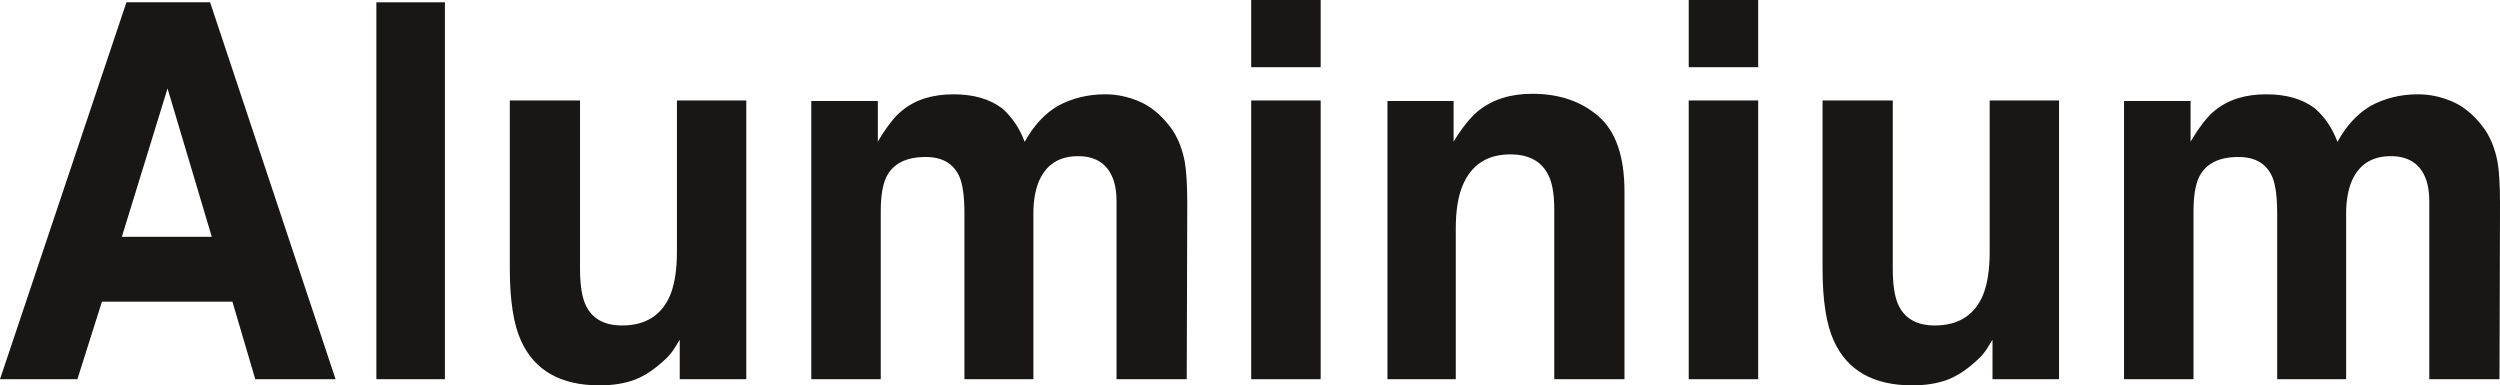 <?xml version="1.0" encoding="UTF-8"?>
<svg id="Calque_1" data-name="Calque 1" xmlns="http://www.w3.org/2000/svg" width="1578.4" height="243.3" viewBox="0 0 1578.4 243.3">
  <path d="m79.83,1.45L0,239.41h48.87l15.48-48.94h82.39l14.42,48.94h50.71L132.65,1.45h-52.82Zm-2.9,148.06l28.85-93.66,27.93,93.66h-56.77Z" style="fill: #181716;"/>
  <rect x="237.63" y="1.45" width="43.27" height="237.96" style="fill: #181716;"/>
  <path d="m427.38,159.19c0,11.26-1.45,20.35-4.28,27.27-5.47,12.71-15.61,19.03-30.36,19.03-11.53,0-19.23-4.48-23.18-13.37-2.24-5.07-3.36-12.58-3.36-22.59V63.43h-44.33v106.11c0,20.09,2.37,35.3,7.11,45.64,8.5,18.77,25.03,28.12,49.53,28.12,8.5,0,15.87-1.19,22.2-3.56,6.32-2.37,12.91-6.78,19.69-13.24,2.17-2.04,4.15-4.41,5.73-7.11,1.65-2.7,2.63-4.28,3.03-4.87v24.9h42.02V63.43h-43.8v95.76Z" style="fill: #181716;"/>
  <path d="m738.65,79.89c-5.8-7.51-12.18-12.78-19.3-15.81-7.05-3.03-14.23-4.54-21.54-4.54-10.93,0-20.81,2.44-29.77,7.24-8.36,4.87-15.41,12.45-21.08,22.79-3.23-8.63-7.97-15.68-14.23-21.14-7.84-5.93-18.05-8.89-30.69-8.89-13.37,0-24.24,3.42-32.6,10.34-4.81,3.89-9.81,10.41-15.21,19.56v-25.69h-42.02v175.66h43.86v-105.91c0-9.62,1.19-16.8,3.49-21.67,4.22-8.5,12.51-12.71,24.9-12.71,10.6,0,17.72,4.22,21.41,12.71,1.98,4.74,3.03,12.38,3.03,22.79v104.79h43.54v-104.79c0-7.84,1.19-14.56,3.49-20.15,4.54-10.6,12.78-15.87,24.76-15.87,10.27,0,17.39,4.15,21.21,12.32,2.04,4.28,3.03,9.75,3.03,16.47v112.03h44.33l.33-110.91c0-11.39-.53-20.09-1.51-26.02-1.65-8.89-4.74-16.47-9.42-22.59Z" style="fill: #181716;"/>
  <rect x="789.96" y="63.43" width="43.86" height="175.99" style="fill: #181716;"/>
  <rect x="789.96" width="43.86" height="42.42" style="fill: #181716;"/>
  <path d="m967.33,59.21c-13.63,0-24.9,3.56-33.85,10.67-4.94,4.02-10.21,10.47-15.74,19.56v-25.69h-41.76v175.66h43.14v-95.24c0-10.87,1.38-19.82,4.22-26.81,5.47-13.24,15.54-19.89,30.23-19.89,11.92,0,20.02,4.54,24.24,13.57,2.37,4.94,3.49,12.05,3.49,21.34v107.03h44.33v-118.49c0-22.06-5.4-37.87-16.33-47.42-10.87-9.48-24.83-14.29-41.95-14.29Z" style="fill: #181716;"/>
  <rect x="1066.19" y="63.43" width="43.86" height="175.99" style="fill: #181716;"/>
  <rect x="1066.19" width="43.86" height="42.42" style="fill: #181716;"/>
  <path d="m1256.2,159.19c0,11.26-1.45,20.35-4.28,27.27-5.47,12.71-15.61,19.03-30.36,19.03-11.53,0-19.23-4.48-23.18-13.37-2.24-5.07-3.36-12.58-3.36-22.59V63.43h-44.33v106.11c0,20.09,2.37,35.3,7.11,45.64,8.5,18.77,25.03,28.12,49.53,28.12,8.5,0,15.87-1.19,22.2-3.56,6.32-2.37,12.91-6.78,19.69-13.24,2.17-2.04,4.15-4.41,5.73-7.11,1.65-2.7,2.63-4.28,3.03-4.87v24.9h42.02V63.43h-43.8v95.76Z" style="fill: #181716;"/>
  <path d="m1576.89,102.48c-1.65-8.89-4.74-16.47-9.42-22.59-5.8-7.51-12.18-12.78-19.3-15.81-7.05-3.03-14.23-4.54-21.54-4.54-10.93,0-20.81,2.44-29.77,7.24-8.36,4.87-15.41,12.45-21.08,22.79-3.23-8.63-7.97-15.68-14.23-21.14-7.84-5.93-18.05-8.89-30.69-8.89-13.37,0-24.24,3.42-32.6,10.34-4.81,3.89-9.81,10.41-15.21,19.56v-25.69h-42.02v175.66h43.86v-105.91c0-9.62,1.19-16.8,3.49-21.67,4.22-8.5,12.51-12.71,24.9-12.71,10.6,0,17.72,4.22,21.41,12.71,1.98,4.74,3.03,12.38,3.03,22.79v104.79h43.54v-104.79c0-7.84,1.19-14.56,3.49-20.15,4.54-10.6,12.78-15.87,24.76-15.87,10.27,0,17.39,4.15,21.21,12.32,2.04,4.28,3.03,9.75,3.03,16.47v112.03h44.33l.33-110.91c0-11.39-.53-20.09-1.51-26.02Z" style="fill: #181716;"/>
</svg>